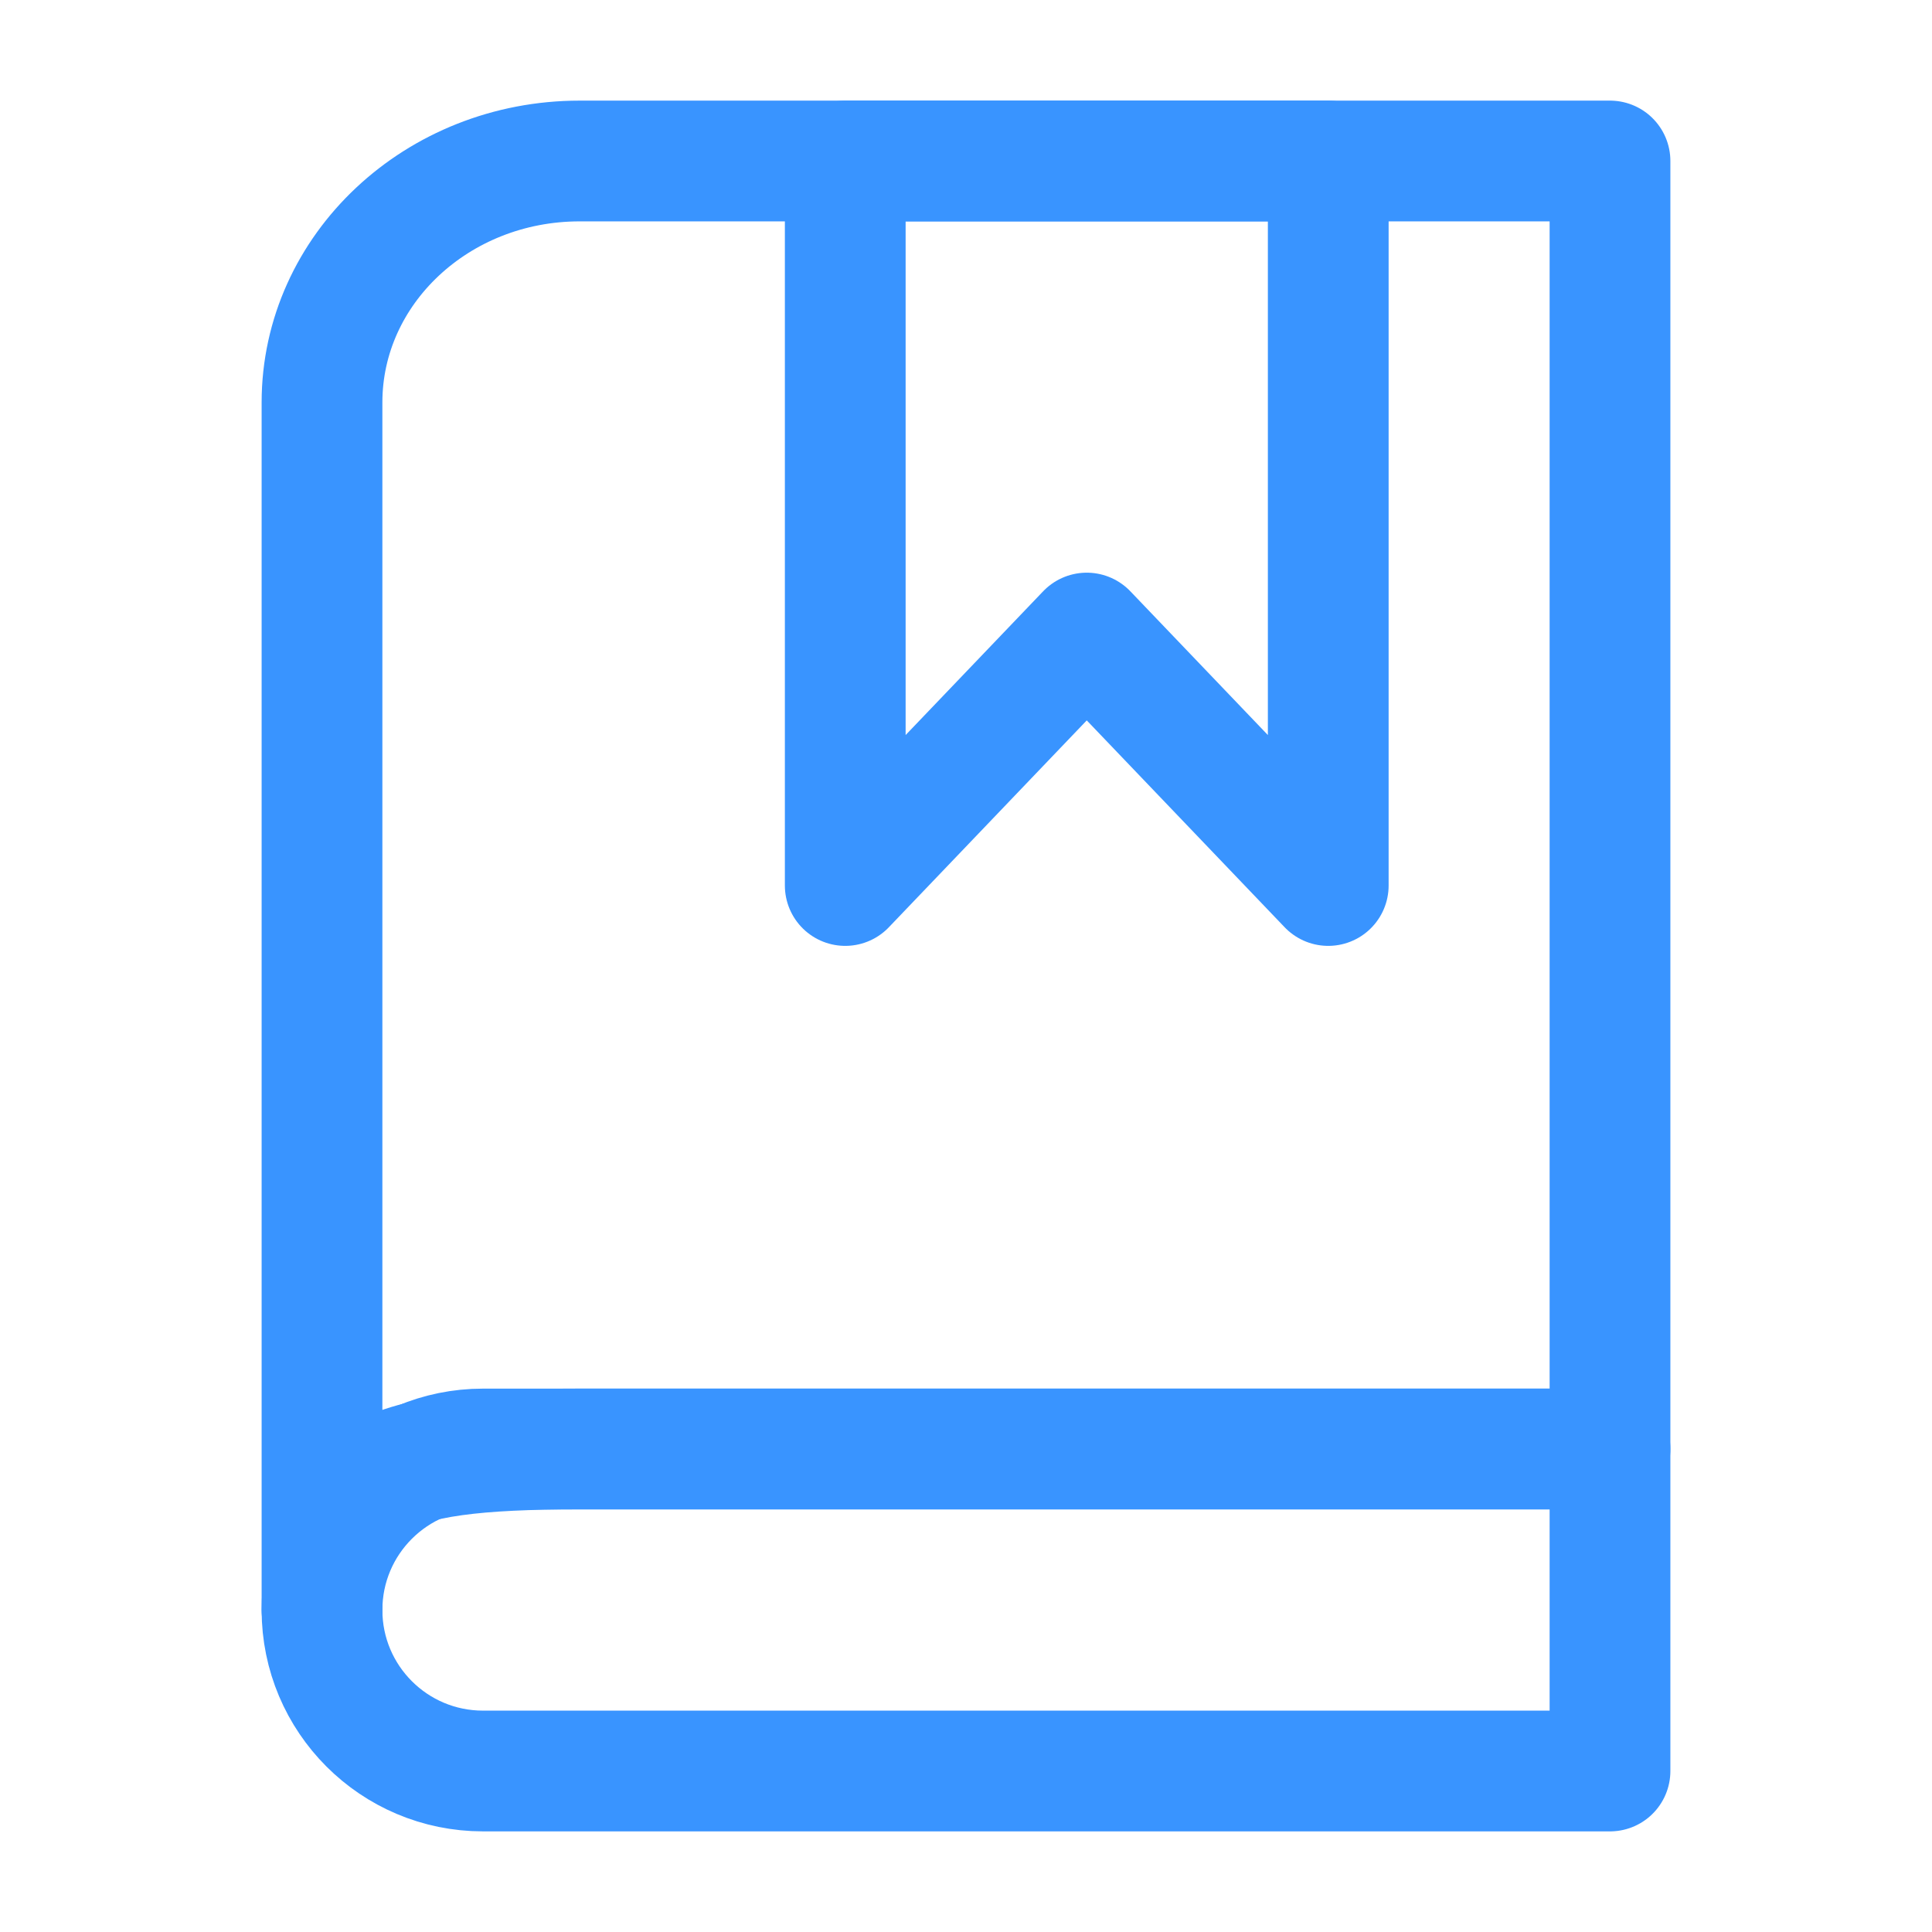 <svg width="24" height="24" viewBox="0 0 24 24" fill="none" xmlns="http://www.w3.org/2000/svg">
<path d="M4 20C4 18 4 5 4 5C4 3.343 5.433 2 7.2 2H20V18C20 18 9.991 18 7.2 18C4.681 18 4 18.342 4 20Z" stroke="#3994FF" stroke-width="1.5" stroke-linejoin="round"/>
<path fill-rule="evenodd" clip-rule="evenodd" d="M10.5 11V2H16.5V11L13.5 7.864L10.5 11Z" stroke="#3994FF" stroke-width="1.5" stroke-linecap="round" stroke-linejoin="round"/>
<path fill-rule="evenodd" clip-rule="evenodd" d="M6 22H20V18H6C4.895 18 4 18.895 4 20C4 21.105 4.895 22 6 22Z" stroke="#3994FF" stroke-width="1.5" stroke-linecap="round" stroke-linejoin="round"/>
</svg>
